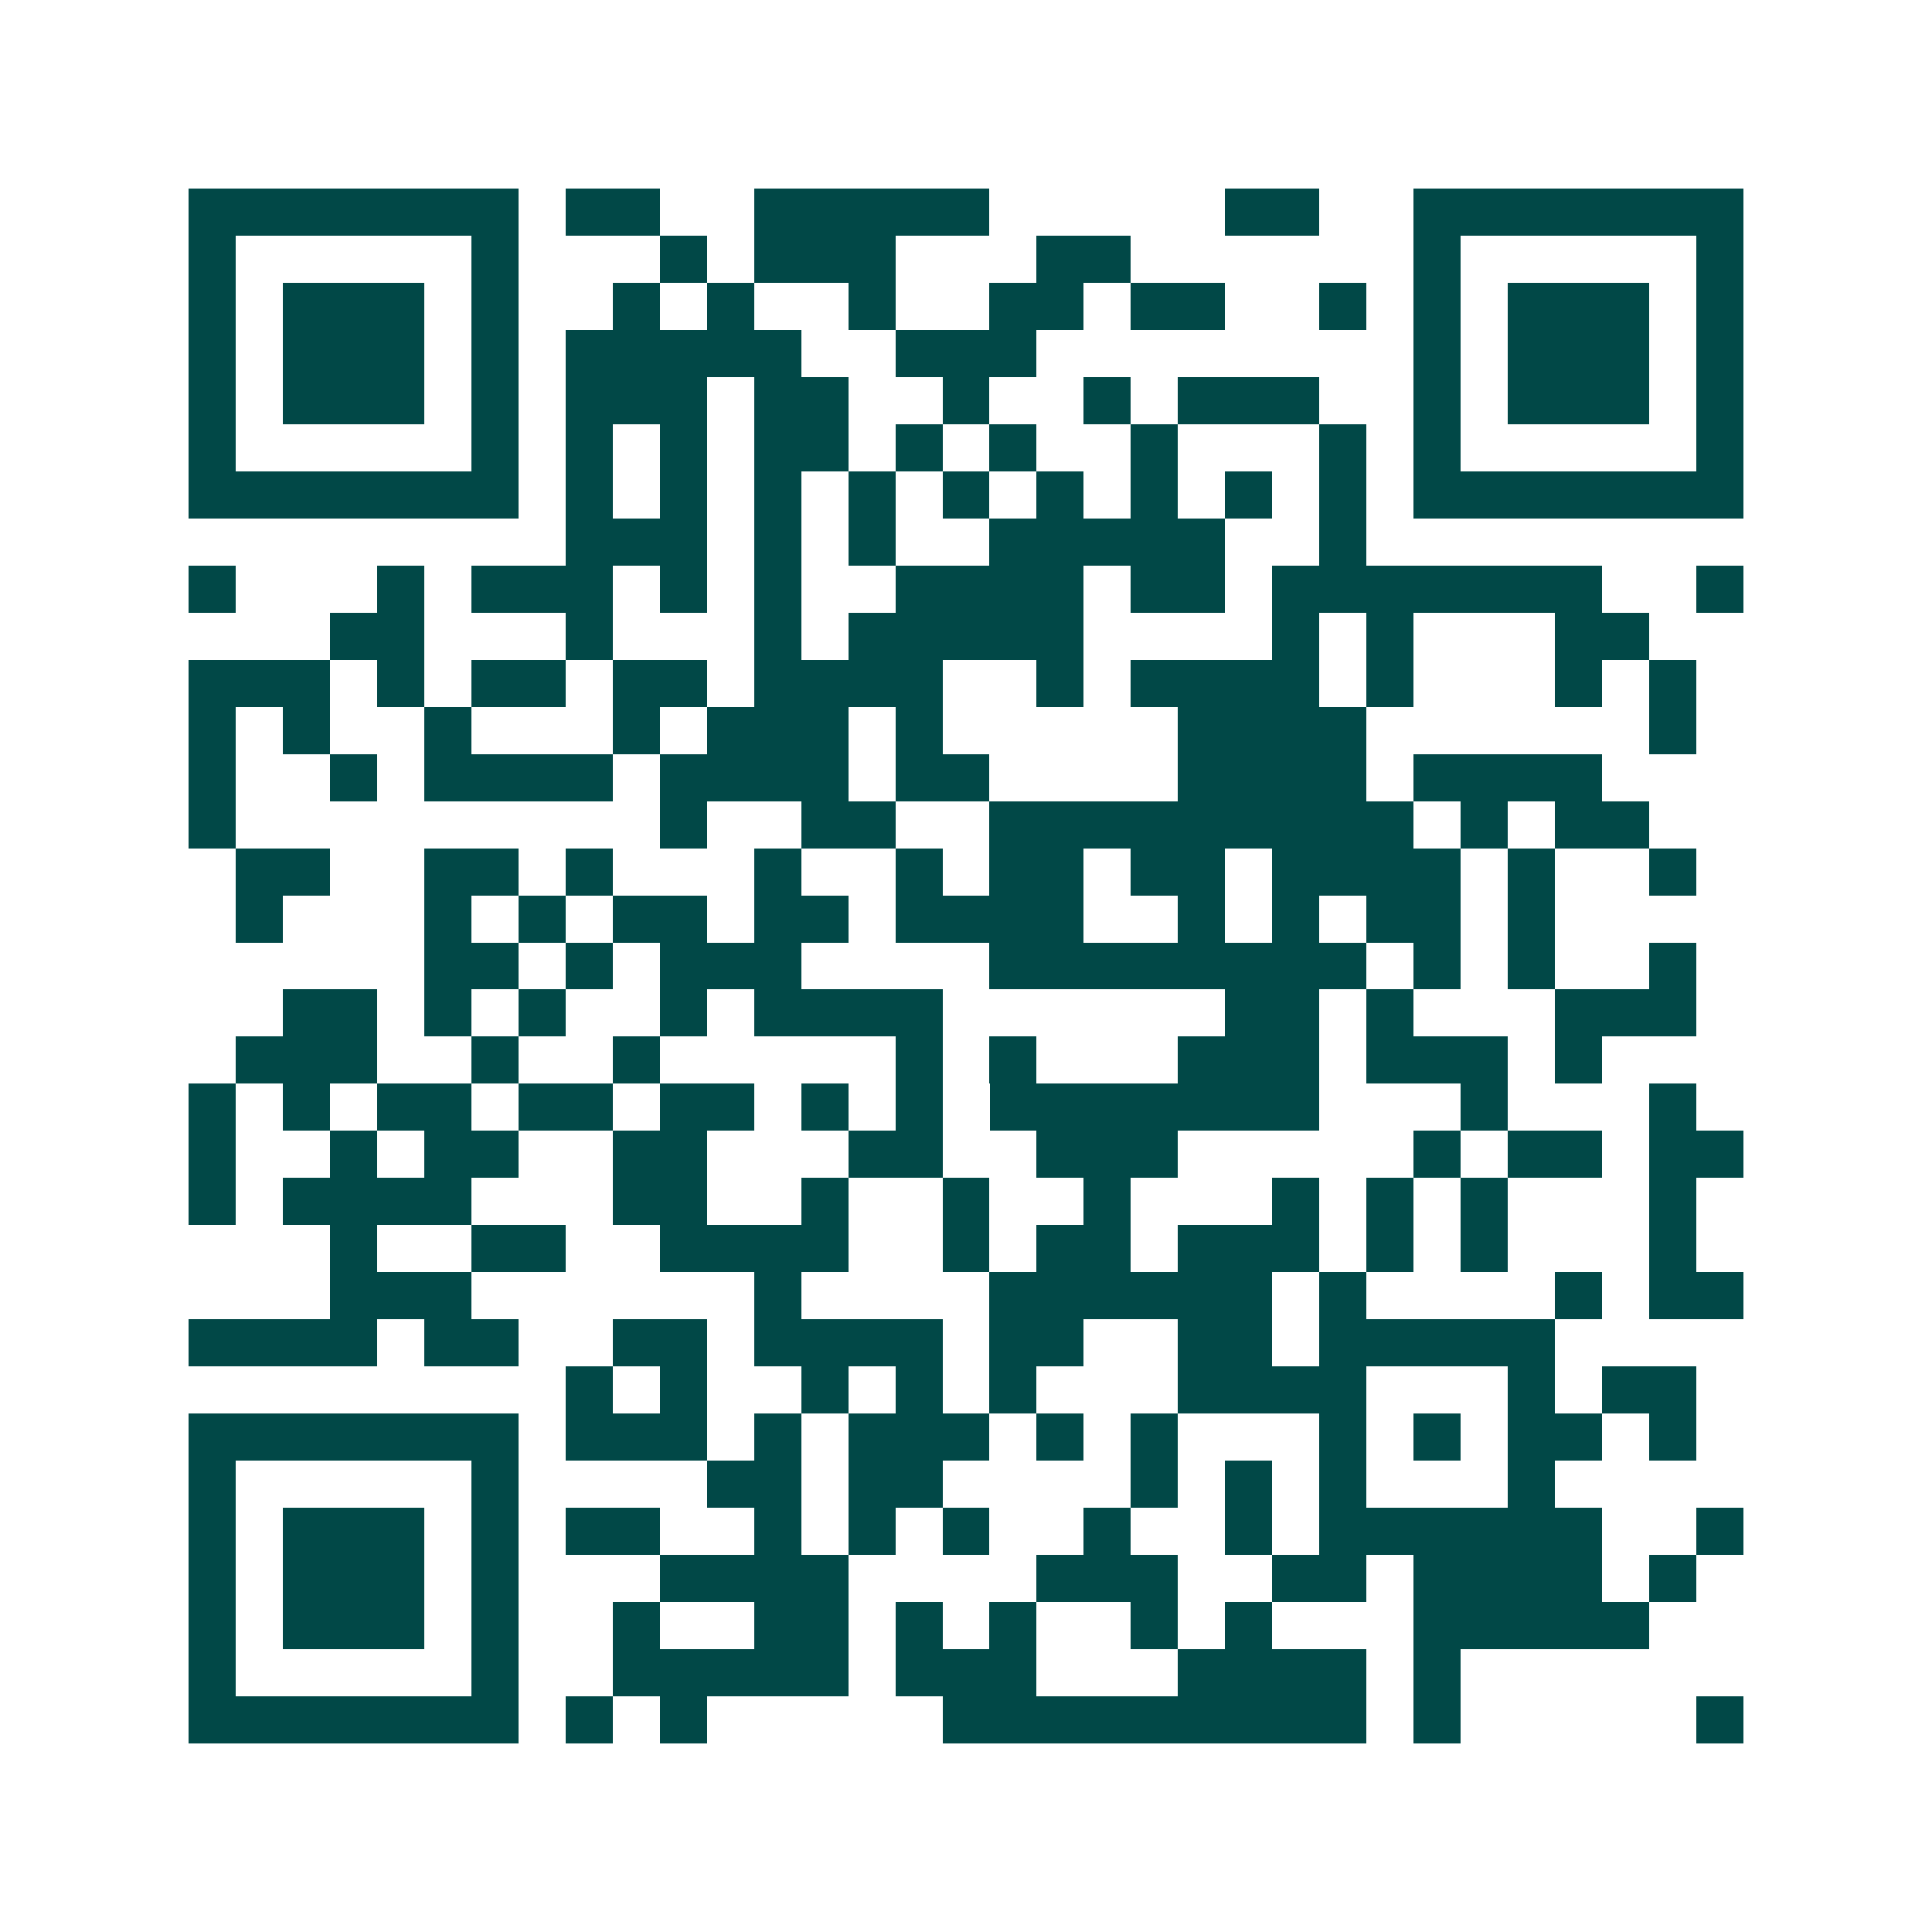 <svg xmlns="http://www.w3.org/2000/svg" width="200" height="200" viewBox="0 0 41 41" shape-rendering="crispEdges"><path fill="#ffffff" d="M0 0h41v41H0z"/><path stroke="#014847" d="M4 4.5h7m1 0h2m2 0h5m5 0h2m2 0h7M4 5.5h1m5 0h1m3 0h1m1 0h3m3 0h2m6 0h1m5 0h1M4 6.5h1m1 0h3m1 0h1m2 0h1m1 0h1m2 0h1m2 0h2m1 0h2m2 0h1m1 0h1m1 0h3m1 0h1M4 7.5h1m1 0h3m1 0h1m1 0h5m2 0h3m8 0h1m1 0h3m1 0h1M4 8.5h1m1 0h3m1 0h1m1 0h3m1 0h2m2 0h1m2 0h1m1 0h3m2 0h1m1 0h3m1 0h1M4 9.5h1m5 0h1m1 0h1m1 0h1m1 0h2m1 0h1m1 0h1m2 0h1m3 0h1m1 0h1m5 0h1M4 10.5h7m1 0h1m1 0h1m1 0h1m1 0h1m1 0h1m1 0h1m1 0h1m1 0h1m1 0h1m1 0h7M12 11.5h3m1 0h1m1 0h1m2 0h5m2 0h1M4 12.5h1m3 0h1m1 0h3m1 0h1m1 0h1m2 0h4m1 0h2m1 0h7m2 0h1M7 13.5h2m3 0h1m3 0h1m1 0h5m4 0h1m1 0h1m3 0h2M4 14.5h3m1 0h1m1 0h2m1 0h2m1 0h4m2 0h1m1 0h4m1 0h1m3 0h1m1 0h1M4 15.5h1m1 0h1m2 0h1m3 0h1m1 0h3m1 0h1m5 0h4m6 0h1M4 16.5h1m2 0h1m1 0h4m1 0h4m1 0h2m4 0h4m1 0h4M4 17.5h1m9 0h1m2 0h2m2 0h9m1 0h1m1 0h2M5 18.5h2m2 0h2m1 0h1m3 0h1m2 0h1m1 0h2m1 0h2m1 0h4m1 0h1m2 0h1M5 19.5h1m3 0h1m1 0h1m1 0h2m1 0h2m1 0h4m2 0h1m1 0h1m1 0h2m1 0h1M9 20.5h2m1 0h1m1 0h3m4 0h8m1 0h1m1 0h1m2 0h1M6 21.5h2m1 0h1m1 0h1m2 0h1m1 0h4m6 0h2m1 0h1m3 0h3M5 22.5h3m2 0h1m2 0h1m5 0h1m1 0h1m3 0h3m1 0h3m1 0h1M4 23.5h1m1 0h1m1 0h2m1 0h2m1 0h2m1 0h1m1 0h1m1 0h7m3 0h1m3 0h1M4 24.5h1m2 0h1m1 0h2m2 0h2m3 0h2m2 0h3m5 0h1m1 0h2m1 0h2M4 25.5h1m1 0h4m3 0h2m2 0h1m2 0h1m2 0h1m3 0h1m1 0h1m1 0h1m3 0h1M7 26.5h1m2 0h2m2 0h4m2 0h1m1 0h2m1 0h3m1 0h1m1 0h1m3 0h1M7 27.5h3m6 0h1m4 0h6m1 0h1m4 0h1m1 0h2M4 28.5h4m1 0h2m2 0h2m1 0h4m1 0h2m2 0h2m1 0h5M12 29.5h1m1 0h1m2 0h1m1 0h1m1 0h1m3 0h4m3 0h1m1 0h2M4 30.5h7m1 0h3m1 0h1m1 0h3m1 0h1m1 0h1m3 0h1m1 0h1m1 0h2m1 0h1M4 31.5h1m5 0h1m4 0h2m1 0h2m4 0h1m1 0h1m1 0h1m3 0h1M4 32.5h1m1 0h3m1 0h1m1 0h2m2 0h1m1 0h1m1 0h1m2 0h1m2 0h1m1 0h6m2 0h1M4 33.5h1m1 0h3m1 0h1m3 0h4m4 0h3m2 0h2m1 0h4m1 0h1M4 34.5h1m1 0h3m1 0h1m2 0h1m2 0h2m1 0h1m1 0h1m2 0h1m1 0h1m3 0h5M4 35.5h1m5 0h1m2 0h5m1 0h3m3 0h4m1 0h1M4 36.5h7m1 0h1m1 0h1m5 0h9m1 0h1m5 0h1"/></svg>
